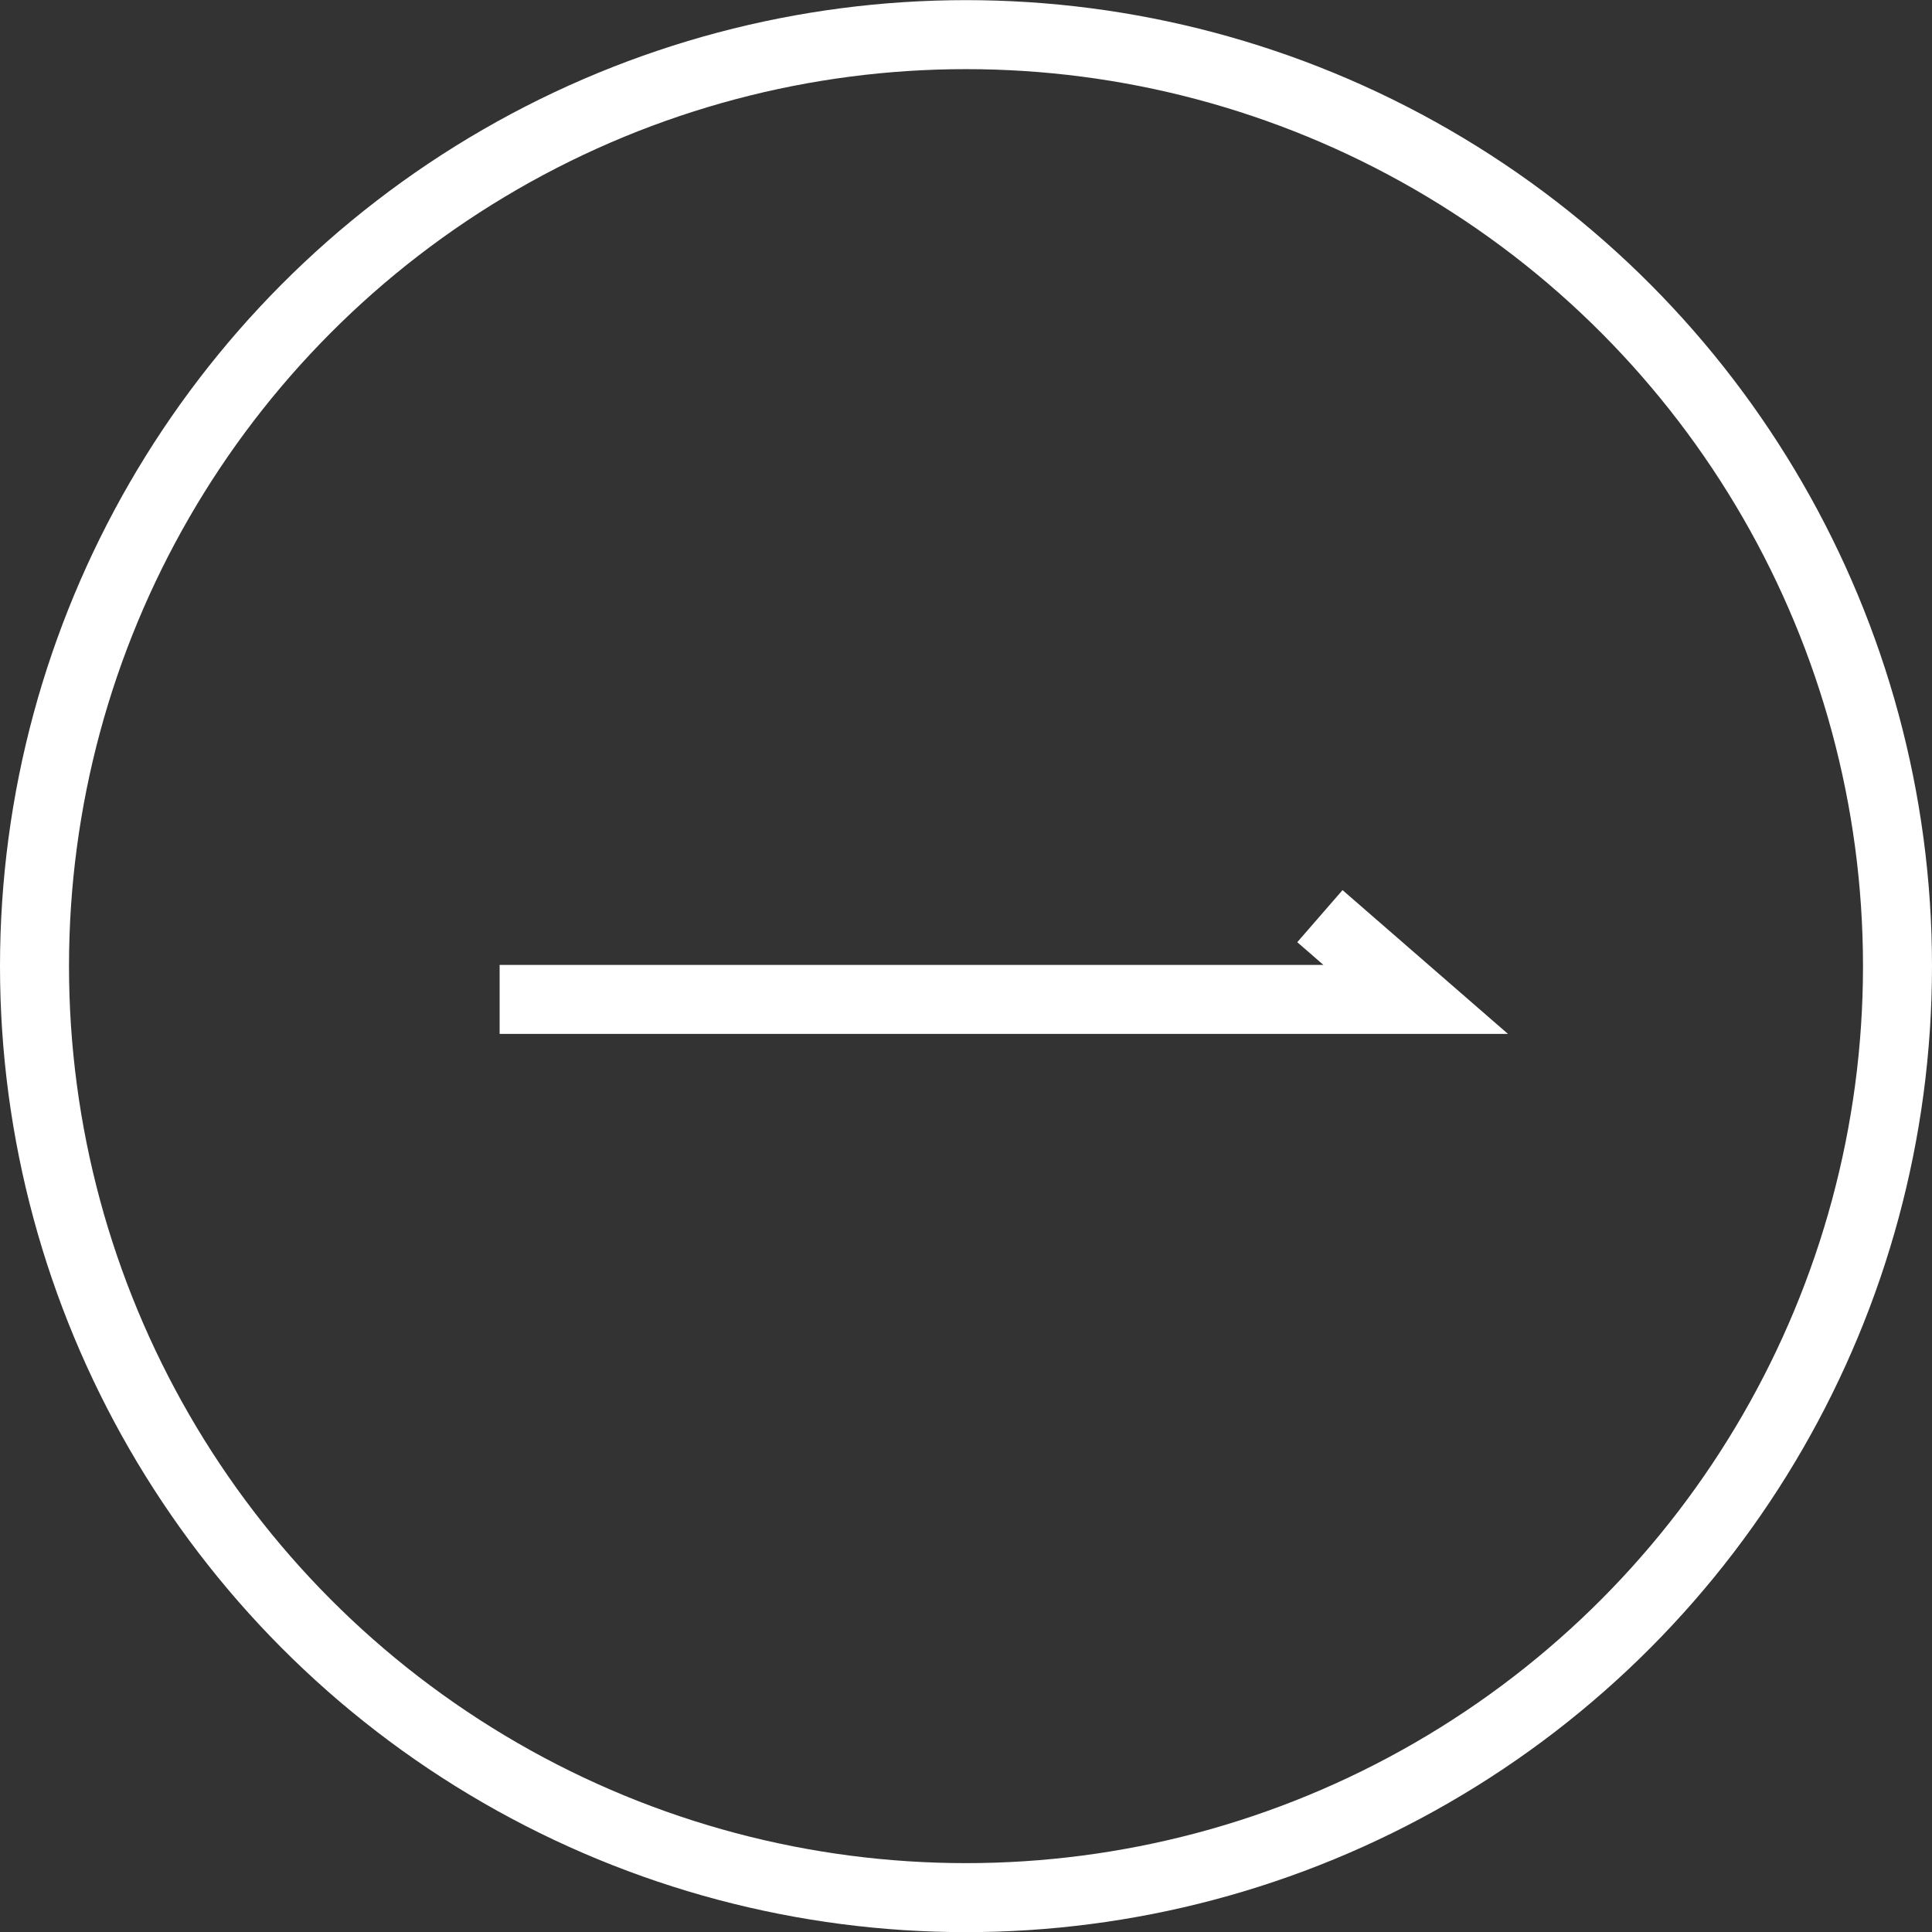 <svg width="56" height="56" viewBox="0 0 56 56" fill="none" xmlns="http://www.w3.org/2000/svg">
<rect x="0" y="0" width="56" height="56" fill="#333333" stroke="none"/>
<circle cx="28" cy="28.004" r="27" stroke="white" stroke-width="2"/>
<path d="M14.482 28.968H41.034L38.258 26.555" stroke="white" stroke-width="2"/>
</svg>
